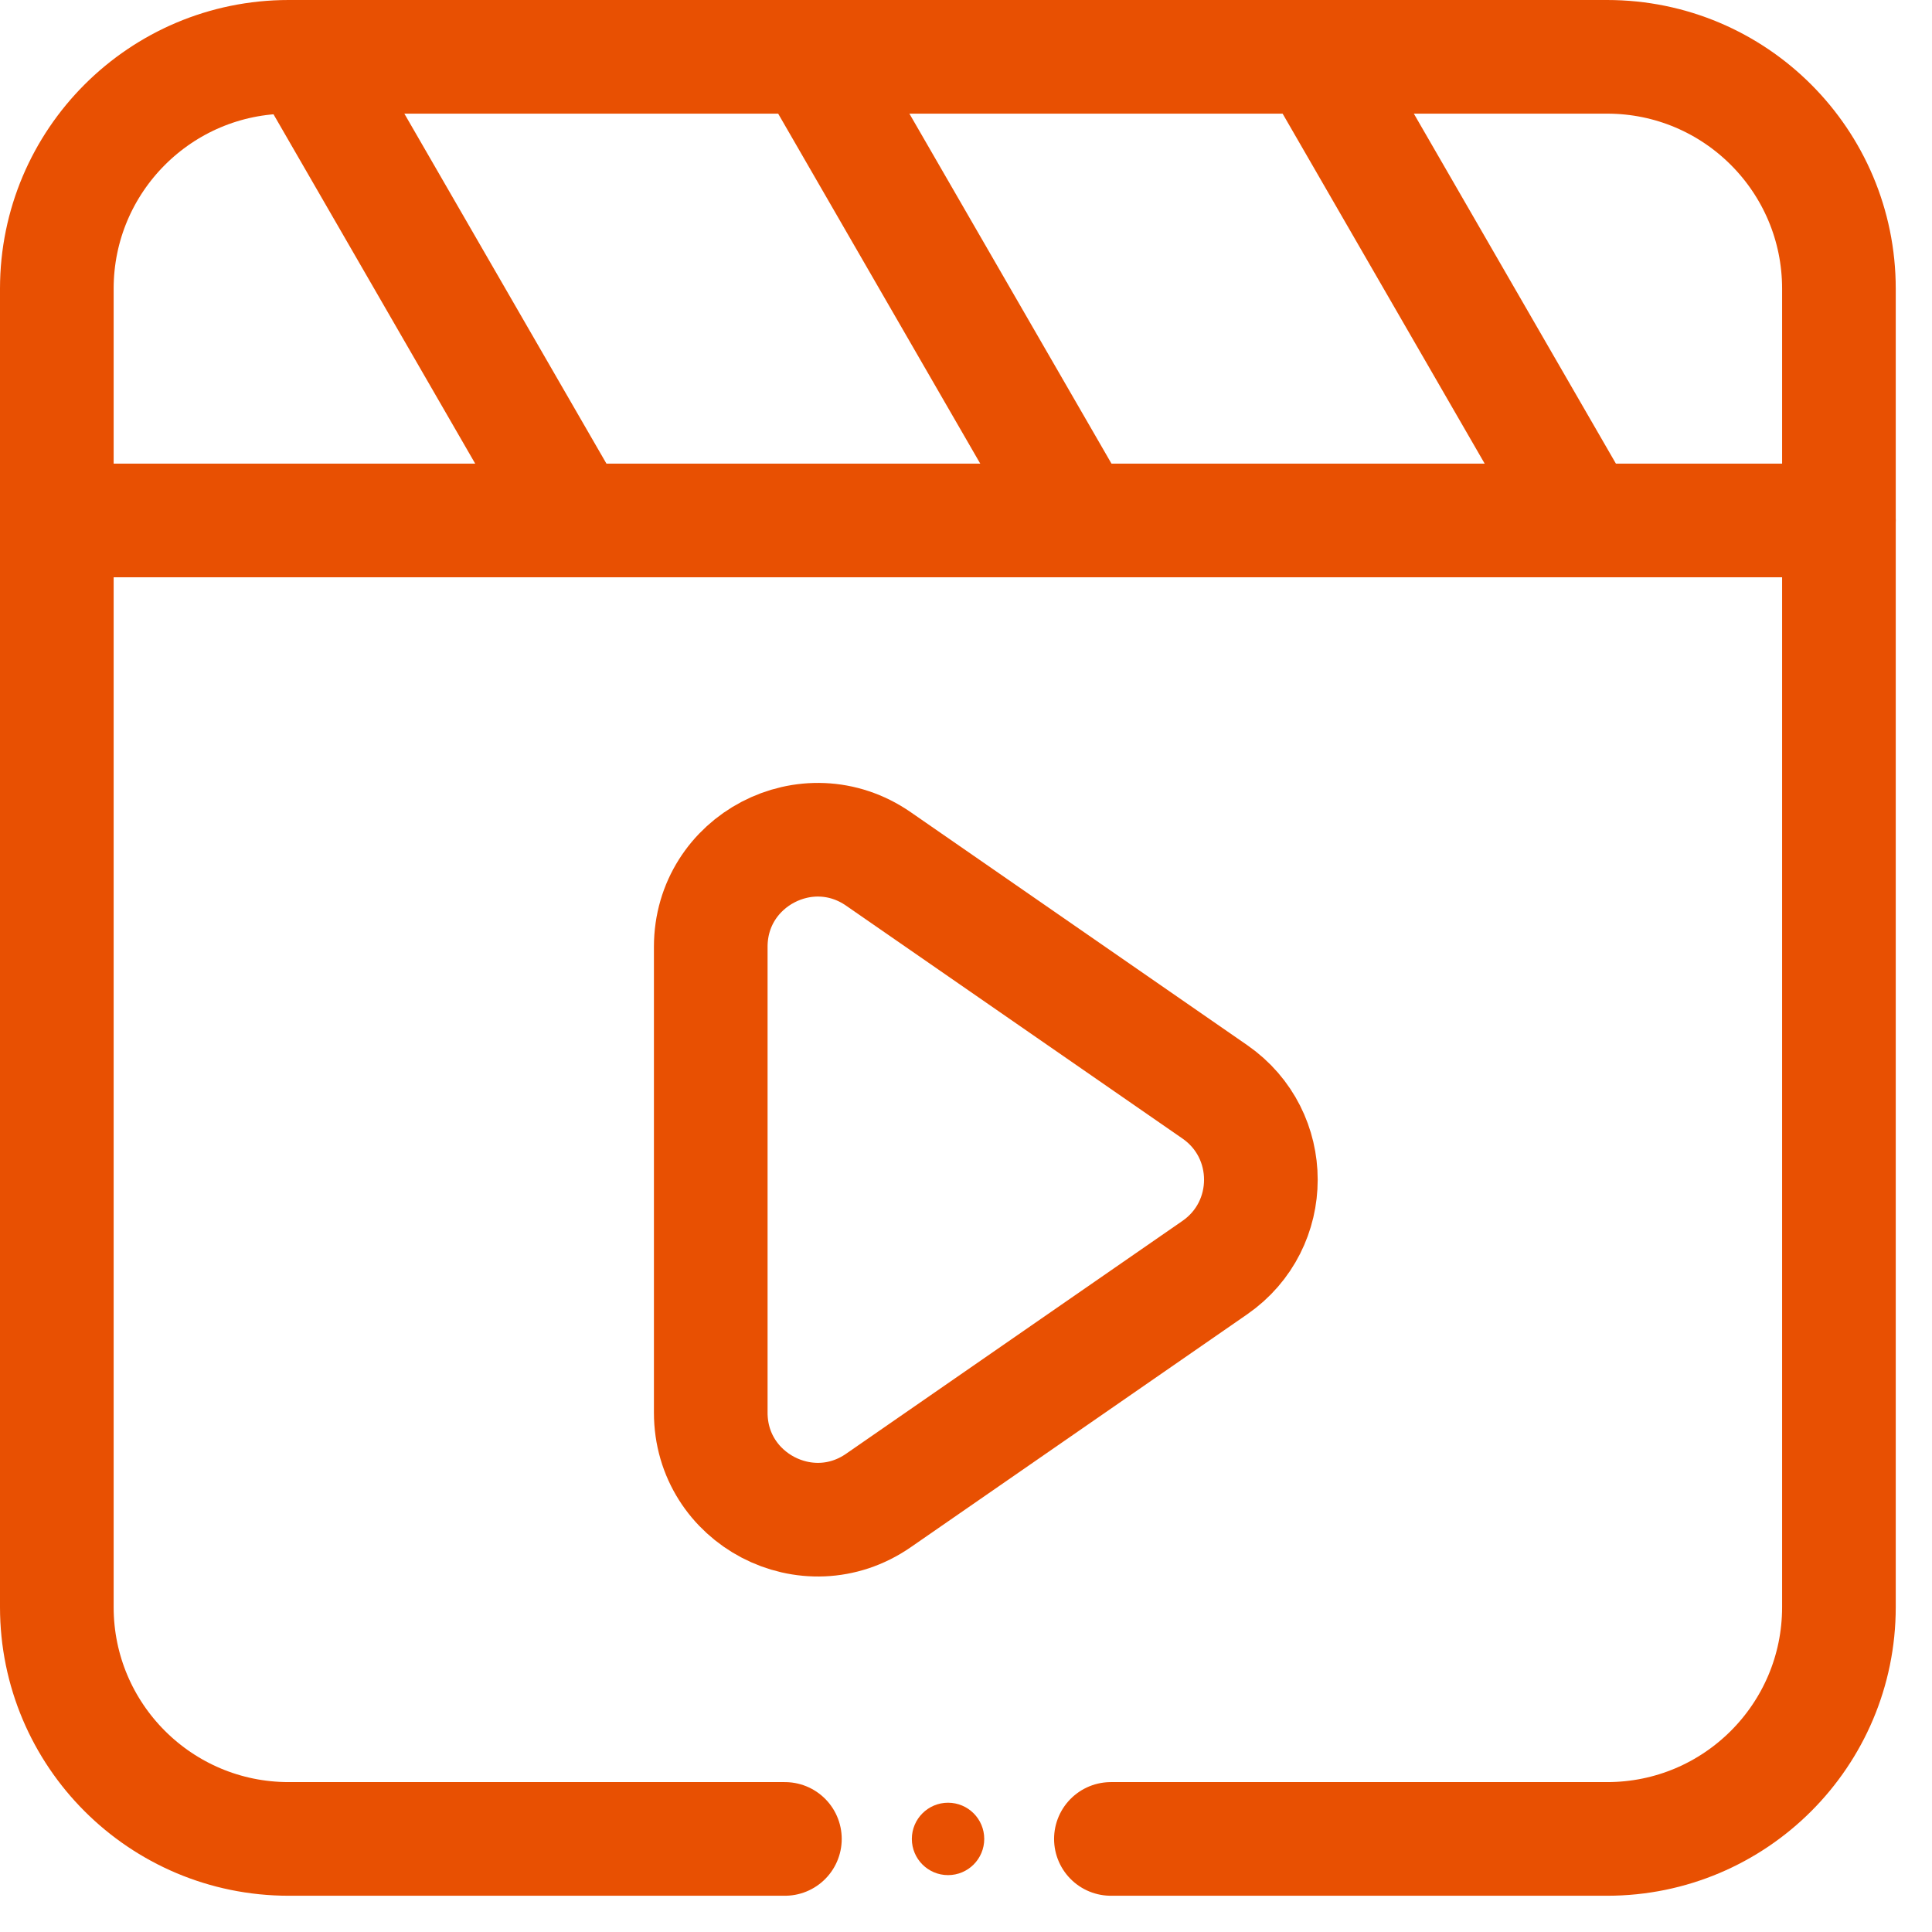 <svg width="34" height="34" viewBox="0 0 34 34" fill="none" xmlns="http://www.w3.org/2000/svg">
<path d="M13.813 32.362H5.08C2.827 32.362 1 30.536 1 28.283V5.08C1 2.827 2.827 1 5.08 1H28.283C30.536 1 32.362 2.827 32.362 5.08V28.283C32.362 30.536 30.536 32.362 28.283 32.362H19.55" stroke="#E85002" stroke-width="2" stroke-miterlimit="10" stroke-linecap="round" stroke-linejoin="round"/>
<path d="M1 9.159H32.362" stroke="#E85002" stroke-width="2" stroke-miterlimit="10" stroke-linecap="round" stroke-linejoin="round"/>
<path d="M10.095 9.159L5.504 1.208" stroke="#E85002" stroke-width="2" stroke-miterlimit="10" stroke-linecap="round" stroke-linejoin="round"/>
<path d="M18.983 9.159L14.363 1.158" stroke="#E85002" stroke-width="2" stroke-miterlimit="10" stroke-linecap="round" stroke-linejoin="round"/>
<path d="M27.86 9.159L23.23 1.14" stroke="#E85002" stroke-width="2" stroke-miterlimit="10" stroke-linecap="round" stroke-linejoin="round"/>
<path d="M21.38 19.215L15.459 15.116C14.211 14.252 12.508 15.145 12.508 16.662V24.86C12.508 26.377 14.211 27.27 15.459 26.406L21.38 22.307C22.459 21.559 22.459 19.963 21.38 19.215Z" stroke="#E85002" stroke-width="2" stroke-miterlimit="10" stroke-linecap="round" stroke-linejoin="round"/>
<ellipse cx="16.684" cy="32.362" rx="0.637" ry="0.637" fill="#E85002"/>
</svg>
